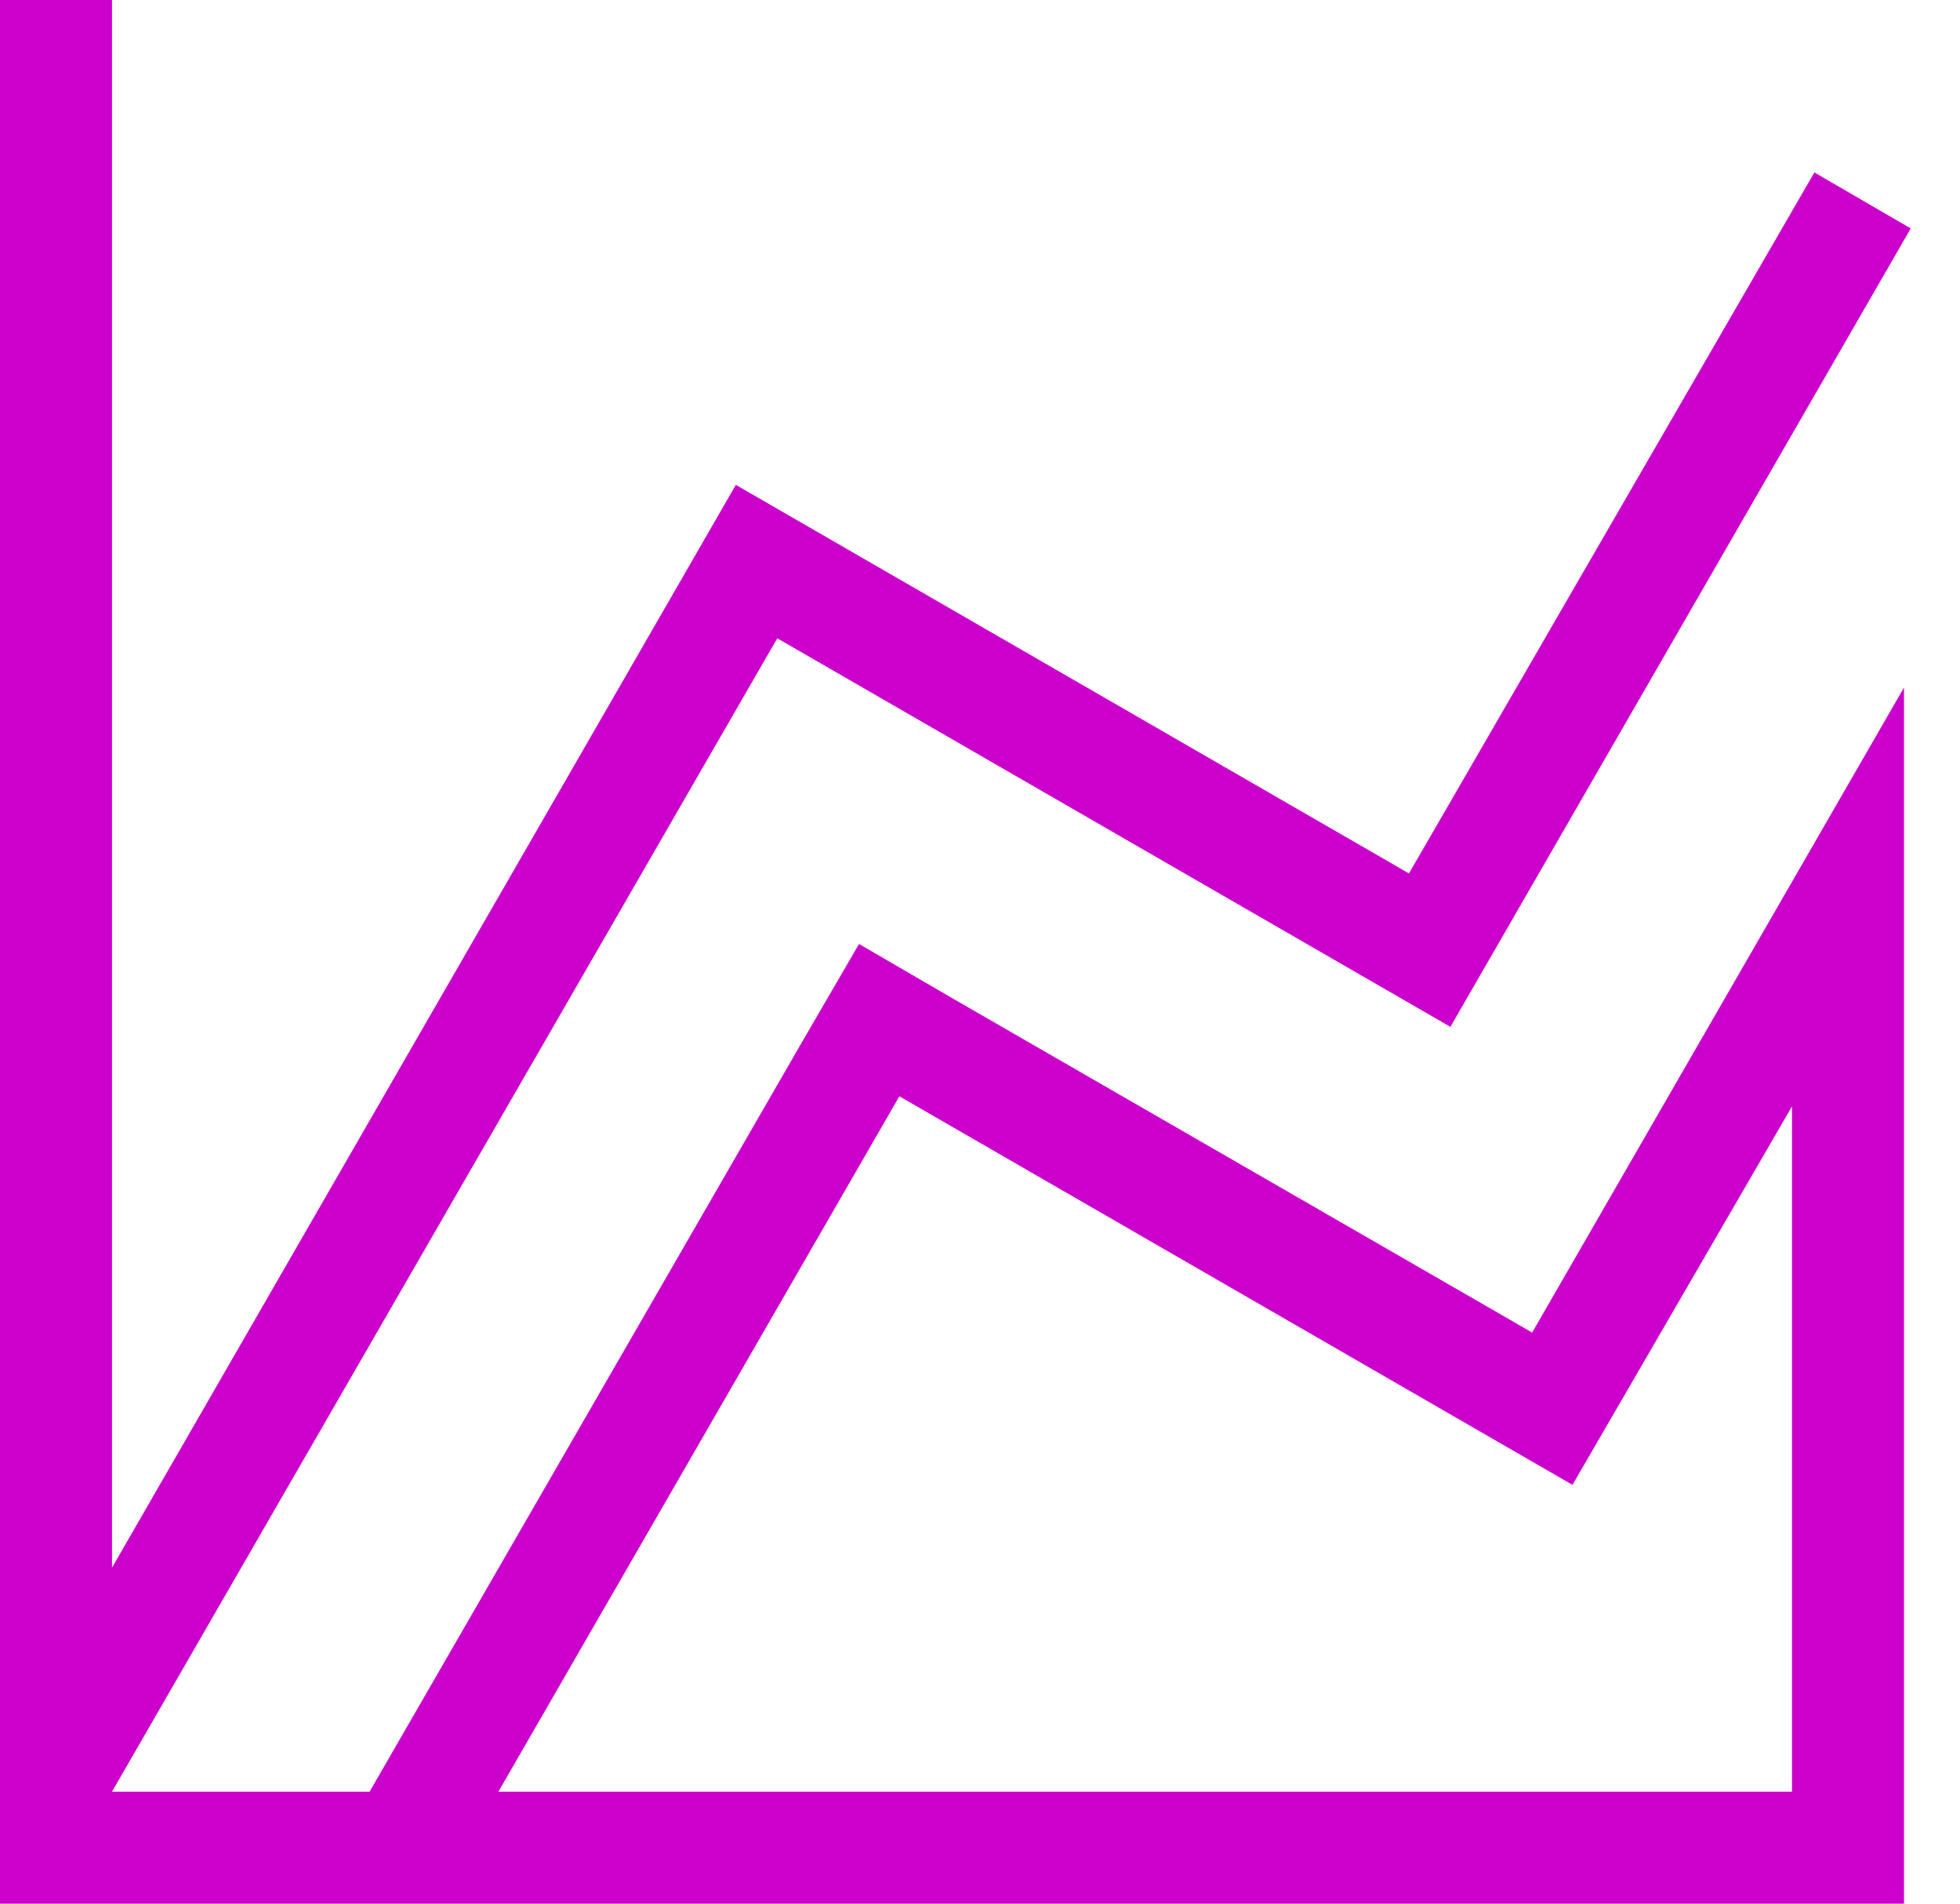 <svg width="35" height="34" viewBox="0 0 35 34" fill="none" xmlns="http://www.w3.org/2000/svg">
<path d="M0 0H2V28L13.14 8.66L25.16 15.6L32.4 3.08L34.12 4.08L25.9 18.34L13.88 11.4L2 32H6.6L14.34 18.58L15.34 16.86L17.06 17.86L27.36 23.8L34 12.28V34H0V0ZM28.08 26.52L16.06 19.58L8.9 32H32V19.76L28.08 26.52Z" fill="#CC00CC"/>
</svg>
